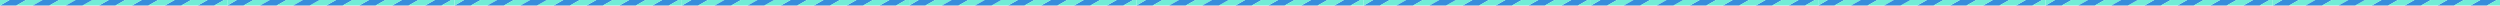 <?xml version="1.0" encoding="UTF-8"?> <svg xmlns="http://www.w3.org/2000/svg" id="Layer_2" viewBox="0 0 5006.34 11.12"><defs><style> .cls-1 { fill: #72edd6; } .cls-2 { fill: #378ddb; } </style></defs><g id="_Слой_1" data-name="Слой_1"><g><polygon class="cls-2" points="19.06 0 0 11.12 32.42 11.12 52.18 0 19.06 0"></polygon><polygon class="cls-1" points="52.18 0 32.42 11.12 65.53 11.12 85.3 0 52.18 0"></polygon><polygon class="cls-2" points="85.3 0 65.53 11.12 98.65 11.12 118.41 0 85.3 0"></polygon><polygon class="cls-2" points="217.78 0 198.02 11.12 230.9 11.12 250.67 0 217.78 0"></polygon><polygon class="cls-1" points="118.41 0 98.65 11.12 131.76 11.12 151.53 0 118.41 0"></polygon><polygon class="cls-1" points="217.55 0 184.67 0 164.9 11.12 197.79 11.12 198.02 11.12 217.78 0 217.55 0"></polygon><polygon class="cls-2" points="283.8 0 264.03 11.12 296.8 11.12 316.57 0 283.8 0"></polygon><polygon class="cls-1" points="283.57 0 250.68 0 230.92 11.12 263.8 11.12 264.03 11.12 283.8 0 283.57 0"></polygon><polygon class="cls-2" points="349.68 0 329.92 11.12 362.8 11.12 382.57 0 349.68 0"></polygon><polygon class="cls-1" points="349.45 0 316.68 0 316.57 0 296.8 11.12 296.92 11.12 329.69 11.12 329.92 11.12 349.68 0 349.45 0"></polygon><polygon class="cls-2" points="415.68 0 395.92 11.12 428.8 11.12 448.57 0 415.68 0"></polygon><polygon class="cls-1" points="415.45 0 382.57 0 382.57 0 362.8 11.12 362.81 11.12 395.69 11.12 395.92 11.12 415.68 0 415.45 0"></polygon><polygon class="cls-1" points="455.12 0 448.57 0 448.57 0 428.8 11.12 428.81 11.12 455.12 11.12 455.12 11.12 455.12 11.12 455.12 0"></polygon><polygon class="cls-2" points="151.53 0 131.76 11.12 164.88 11.12 184.65 0 151.53 0"></polygon><polygon class="cls-1" points="0 0 0 11.12 19.06 0 0 0"></polygon><polygon class="cls-2" points="474.19 0 455.12 11.12 487.54 11.12 507.3 0 474.19 0"></polygon><polygon class="cls-1" points="507.3 0 487.54 11.12 520.65 11.12 540.42 0 507.3 0"></polygon><polygon class="cls-2" points="540.42 0 520.65 11.12 553.77 11.12 573.53 0 540.42 0"></polygon><polygon class="cls-2" points="672.9 0 653.14 11.12 686.03 11.12 705.79 0 672.9 0"></polygon><polygon class="cls-1" points="573.53 0 553.77 11.12 586.89 11.12 606.65 0 573.53 0"></polygon><polygon class="cls-1" points="672.67 0 639.79 0 620.02 11.12 652.91 11.12 653.14 11.12 672.9 0 672.67 0"></polygon><polygon class="cls-2" points="738.92 0 719.15 11.12 751.92 11.12 771.69 0 738.92 0"></polygon><polygon class="cls-1" points="738.69 0 705.8 0 686.04 11.12 718.92 11.12 719.15 11.12 738.92 0 738.69 0"></polygon><polygon class="cls-2" points="804.81 0 785.04 11.12 817.93 11.12 837.69 0 804.81 0"></polygon><polygon class="cls-1" points="804.58 0 771.81 0 771.69 0 751.92 11.12 752.04 11.12 784.81 11.12 785.04 11.12 804.81 0 804.58 0"></polygon><polygon class="cls-2" points="870.81 0 851.04 11.12 883.93 11.12 903.69 0 870.81 0"></polygon><polygon class="cls-1" points="870.58 0 837.69 0 837.69 0 817.93 11.12 817.93 11.12 850.81 11.12 851.04 11.12 870.81 0 870.58 0"></polygon><polygon class="cls-1" points="910.24 0 903.69 0 903.69 0 883.93 11.12 883.93 11.12 910.24 11.12 910.24 0"></polygon><polygon class="cls-2" points="606.65 0 586.89 11.12 620 11.12 639.77 0 606.65 0"></polygon><polygon class="cls-1" points="474.18 0 455.12 0 455.12 0 455.12 11.12 474.18 0"></polygon><polygon class="cls-2" points="929.31 0 910.24 11.12 942.66 11.12 962.42 0 929.31 0"></polygon><polygon class="cls-1" points="962.42 0 942.66 11.12 975.78 11.12 995.54 0 962.42 0"></polygon><polygon class="cls-2" points="995.54 0 975.78 11.12 1008.89 11.12 1028.66 0 995.54 0"></polygon><polygon class="cls-2" points="1128.03 0 1108.26 11.12 1141.15 11.12 1160.91 0 1128.03 0"></polygon><polygon class="cls-1" points="1028.66 0 1008.89 11.12 1042.01 11.12 1061.77 0 1028.66 0"></polygon><polygon class="cls-1" points="1127.8 0 1094.91 0 1075.14 11.12 1108.03 11.12 1108.26 11.12 1128.03 0 1127.8 0"></polygon><polygon class="cls-2" points="1194.04 0 1174.28 11.12 1207.05 11.12 1226.81 0 1194.04 0"></polygon><polygon class="cls-1" points="1193.81 0 1160.92 0 1141.16 11.12 1174.05 11.12 1174.28 11.12 1194.04 0 1193.81 0"></polygon><polygon class="cls-2" points="1259.93 0 1240.16 11.12 1273.05 11.12 1292.81 0 1259.93 0"></polygon><polygon class="cls-1" points="1259.7 0 1226.93 0 1226.81 0 1207.05 11.12 1207.16 11.12 1239.93 11.12 1240.16 11.12 1259.93 0 1259.7 0"></polygon><polygon class="cls-2" points="1325.93 0 1306.16 11.12 1339.05 11.12 1358.81 0 1325.93 0"></polygon><polygon class="cls-1" points="1325.7 0 1292.81 0 1292.81 0 1273.05 11.12 1273.05 11.12 1305.93 11.12 1306.16 11.12 1325.93 0 1325.7 0"></polygon><polygon class="cls-1" points="1365.36 0 1358.81 0 1358.81 0 1339.05 11.12 1339.05 11.12 1365.36 11.12 1365.36 11.12 1365.36 11.12 1365.36 0"></polygon><polygon class="cls-2" points="1061.77 0 1042.01 11.12 1075.12 11.12 1094.89 0 1061.77 0"></polygon><polygon class="cls-1" points="929.3 0 910.24 0 910.24 11.12 929.3 0"></polygon><polygon class="cls-2" points="1384.43 0 1365.36 11.12 1397.78 11.12 1417.55 0 1384.43 0"></polygon><polygon class="cls-1" points="1417.55 0 1397.78 11.12 1430.9 11.12 1450.66 0 1417.55 0"></polygon><polygon class="cls-2" points="1450.66 0 1430.9 11.12 1464.01 11.12 1483.78 0 1450.66 0"></polygon><polygon class="cls-2" points="1583.15 0 1563.38 11.12 1596.27 11.12 1616.03 0 1583.15 0"></polygon><polygon class="cls-1" points="1483.78 0 1464.01 11.12 1497.13 11.12 1516.89 0 1483.78 0"></polygon><polygon class="cls-1" points="1582.92 0 1550.03 0 1530.27 11.12 1563.15 11.12 1563.38 11.12 1583.15 0 1582.92 0"></polygon><polygon class="cls-2" points="1649.16 0 1629.4 11.12 1662.17 11.12 1681.93 0 1649.16 0"></polygon><polygon class="cls-1" points="1648.93 0 1616.05 0 1596.28 11.12 1629.17 11.12 1629.4 11.12 1649.16 0 1648.93 0"></polygon><polygon class="cls-2" points="1715.05 0 1695.28 11.12 1728.17 11.12 1747.93 0 1715.05 0"></polygon><polygon class="cls-1" points="1714.82 0 1682.05 0 1681.93 0 1662.17 11.12 1662.28 11.12 1695.05 11.12 1695.28 11.12 1715.05 0 1714.82 0"></polygon><polygon class="cls-2" points="1781.05 0 1761.28 11.12 1794.17 11.12 1813.93 0 1781.05 0"></polygon><polygon class="cls-1" points="1780.82 0 1747.94 0 1747.93 0 1728.17 11.12 1728.17 11.12 1761.06 11.12 1761.28 11.12 1781.05 0 1780.82 0"></polygon><polygon class="cls-1" points="1820.49 0 1813.94 0 1813.93 0 1794.17 11.12 1794.17 11.12 1820.49 11.12 1820.49 0"></polygon><polygon class="cls-2" points="1516.89 0 1497.13 11.12 1530.25 11.12 1550.01 0 1516.89 0"></polygon><polygon class="cls-1" points="1384.43 0 1365.36 0 1365.36 0 1365.36 11.12 1384.43 0"></polygon><polygon class="cls-2" points="1839.55 0 1820.49 11.12 1852.9 11.12 1872.67 0 1839.55 0"></polygon><polygon class="cls-1" points="1872.67 0 1852.9 11.12 1886.02 11.12 1905.78 0 1872.67 0"></polygon><polygon class="cls-2" points="1905.78 0 1886.02 11.12 1919.14 11.12 1938.9 0 1905.78 0"></polygon><polygon class="cls-2" points="2038.27 0 2018.5 11.12 2051.39 11.12 2071.16 0 2038.27 0"></polygon><polygon class="cls-1" points="1938.9 0 1919.14 11.12 1952.25 11.12 1972.02 0 1938.9 0"></polygon><polygon class="cls-1" points="2038.04 0 2005.15 0 1985.39 11.12 2018.27 11.12 2018.5 11.12 2038.27 0 2038.04 0"></polygon><polygon class="cls-2" points="2104.28 0 2084.52 11.12 2117.29 11.12 2137.05 0 2104.28 0"></polygon><polygon class="cls-1" points="2104.05 0 2071.17 0 2051.4 11.12 2084.29 11.12 2084.52 11.12 2104.28 0 2104.05 0"></polygon><polygon class="cls-2" points="2170.17 0 2150.41 11.12 2183.29 11.12 2203.05 0 2170.17 0"></polygon><polygon class="cls-1" points="2169.94 0 2137.17 0 2137.05 0 2117.29 11.12 2117.41 11.12 2150.18 11.12 2150.41 11.12 2170.17 0 2169.94 0"></polygon><polygon class="cls-2" points="2236.17 0 2216.41 11.12 2249.29 11.12 2269.06 0 2236.17 0"></polygon><polygon class="cls-1" points="2235.94 0 2203.06 0 2203.05 0 2183.29 11.12 2183.29 11.12 2216.18 11.12 2216.41 11.12 2236.17 0 2235.94 0"></polygon><polygon class="cls-1" points="2275.61 0 2269.06 0 2269.06 0 2249.29 11.12 2249.29 11.12 2275.61 11.12 2275.61 11.12 2275.61 11.12 2275.61 0"></polygon><polygon class="cls-2" points="1972.02 0 1952.25 11.12 1985.37 11.12 2005.13 0 1972.02 0"></polygon><polygon class="cls-1" points="1839.55 0 1820.49 0 1820.49 11.12 1839.55 0"></polygon><polygon class="cls-2" points="2294.67 0 2275.61 11.12 2308.02 11.12 2327.79 0 2294.67 0"></polygon><polygon class="cls-1" points="2327.79 0 2308.02 11.12 2341.14 11.12 2360.91 0 2327.79 0"></polygon><polygon class="cls-2" points="2360.91 0 2341.14 11.12 2374.26 11.12 2394.02 0 2360.91 0"></polygon><polygon class="cls-2" points="2493.39 0 2473.63 11.12 2506.51 11.12 2526.28 0 2493.39 0"></polygon><polygon class="cls-1" points="2394.02 0 2374.26 11.12 2407.37 11.12 2427.14 0 2394.02 0"></polygon><polygon class="cls-1" points="2493.16 0 2460.27 0 2440.51 11.12 2473.4 11.12 2473.63 11.12 2493.39 0 2493.16 0"></polygon><polygon class="cls-2" points="2559.41 0 2539.64 11.12 2572.41 11.12 2592.18 0 2559.41 0"></polygon><polygon class="cls-1" points="2559.18 0 2526.29 0 2506.52 11.12 2539.41 11.12 2539.64 11.12 2559.41 0 2559.18 0"></polygon><polygon class="cls-2" points="2625.29 0 2605.53 11.12 2638.41 11.12 2658.18 0 2625.29 0"></polygon><polygon class="cls-1" points="2625.06 0 2592.29 0 2592.18 0 2572.41 11.12 2572.53 11.12 2605.3 11.12 2605.53 11.12 2625.29 0 2625.06 0"></polygon><polygon class="cls-2" points="2691.29 0 2671.53 11.12 2704.41 11.12 2724.18 0 2691.29 0"></polygon><polygon class="cls-1" points="2691.06 0 2658.18 0 2658.18 0 2638.41 11.12 2638.41 11.12 2671.3 11.12 2671.53 11.12 2691.29 0 2691.06 0"></polygon><polygon class="cls-1" points="2730.73 0 2724.18 0 2724.18 0 2704.41 11.12 2704.41 11.12 2730.73 11.12 2730.73 0"></polygon><polygon class="cls-2" points="2427.14 0 2407.37 11.12 2440.49 11.12 2460.25 0 2427.14 0"></polygon><polygon class="cls-1" points="2294.67 0 2275.61 0 2275.61 0 2275.61 11.12 2294.67 0"></polygon><polygon class="cls-2" points="2749.79 0 2730.73 11.12 2763.15 11.12 2782.91 0 2749.79 0"></polygon><polygon class="cls-1" points="2782.91 0 2763.15 11.12 2796.26 11.12 2816.03 0 2782.91 0"></polygon><polygon class="cls-2" points="2816.03 0 2796.26 11.12 2829.38 11.12 2849.14 0 2816.03 0"></polygon><polygon class="cls-2" points="2948.51 0 2928.75 11.12 2961.63 11.12 2981.4 0 2948.51 0"></polygon><polygon class="cls-1" points="2849.14 0 2829.38 11.12 2862.49 11.12 2882.26 0 2849.14 0"></polygon><polygon class="cls-1" points="2948.28 0 2915.4 0 2895.63 11.12 2928.52 11.12 2928.75 11.12 2948.51 0 2948.28 0"></polygon><polygon class="cls-2" points="3014.53 0 2994.76 11.12 3027.53 11.12 3047.3 0 3014.53 0"></polygon><polygon class="cls-1" points="3014.3 0 2981.41 0 2961.65 11.12 2994.53 11.12 2994.76 11.12 3014.53 0 3014.3 0"></polygon><polygon class="cls-2" points="3080.41 0 3060.65 11.12 3093.53 11.12 3113.3 0 3080.41 0"></polygon><polygon class="cls-1" points="3080.18 0 3047.41 0 3047.3 0 3027.53 11.12 3027.65 11.12 3060.42 11.12 3060.65 11.12 3080.41 0 3080.18 0"></polygon><polygon class="cls-2" points="3146.41 0 3126.65 11.12 3159.53 11.12 3179.3 0 3146.41 0"></polygon><polygon class="cls-1" points="3146.18 0 3113.3 0 3113.3 0 3093.53 11.12 3093.54 11.12 3126.42 11.12 3126.65 11.12 3146.41 0 3146.18 0"></polygon><polygon class="cls-1" points="3185.85 0 3179.3 0 3179.3 0 3159.53 11.12 3159.54 11.12 3185.85 11.12 3185.85 11.12 3185.85 11.12 3185.85 0"></polygon><polygon class="cls-2" points="2882.26 0 2862.49 11.12 2895.61 11.12 2915.38 0 2882.26 0"></polygon><polygon class="cls-1" points="2749.79 0 2730.73 0 2730.73 11.12 2749.79 0"></polygon><polygon class="cls-2" points="3204.92 0 3185.85 11.12 3218.27 11.12 3238.03 0 3204.92 0"></polygon><polygon class="cls-1" points="3238.03 0 3218.27 11.12 3251.38 11.12 3271.15 0 3238.03 0"></polygon><polygon class="cls-2" points="3271.15 0 3251.38 11.12 3284.5 11.12 3304.26 0 3271.15 0"></polygon><polygon class="cls-2" points="3403.63 0 3383.87 11.12 3416.76 11.12 3436.52 0 3403.63 0"></polygon><polygon class="cls-1" points="3304.26 0 3284.5 11.12 3317.62 11.12 3337.38 0 3304.26 0"></polygon><polygon class="cls-1" points="3403.4 0 3370.52 0 3350.75 11.12 3383.64 11.12 3383.87 11.12 3403.63 0 3403.4 0"></polygon><polygon class="cls-2" points="3469.65 0 3449.88 11.12 3482.66 11.12 3502.42 0 3469.65 0"></polygon><polygon class="cls-1" points="3469.42 0 3436.53 0 3416.77 11.12 3449.65 11.12 3449.88 11.12 3469.65 0 3469.42 0"></polygon><polygon class="cls-2" points="3535.54 0 3515.77 11.12 3548.66 11.12 3568.42 0 3535.54 0"></polygon><polygon class="cls-1" points="3535.31 0 3502.54 0 3502.42 0 3482.66 11.12 3482.77 11.12 3515.54 11.12 3515.77 11.12 3535.54 0 3535.31 0"></polygon><polygon class="cls-2" points="3601.54 0 3581.77 11.12 3614.66 11.12 3634.42 0 3601.54 0"></polygon><polygon class="cls-1" points="3601.31 0 3568.42 0 3568.42 0 3548.66 11.12 3548.66 11.12 3581.54 11.12 3581.77 11.12 3601.54 0 3601.31 0"></polygon><polygon class="cls-1" points="3640.97 0 3634.42 0 3634.42 0 3614.66 11.12 3614.66 11.12 3640.97 11.12 3640.97 11.12 3640.97 0"></polygon><polygon class="cls-2" points="3337.38 0 3317.62 11.12 3350.73 11.12 3370.5 0 3337.38 0"></polygon><polygon class="cls-1" points="3204.91 0 3185.85 0 3185.85 0 3185.85 11.12 3204.91 0"></polygon><polygon class="cls-2" points="3660.04 0 3640.97 11.12 3673.39 11.12 3693.15 0 3660.04 0"></polygon><polygon class="cls-1" points="3693.15 0 3673.39 11.12 3706.51 11.12 3726.27 0 3693.15 0"></polygon><polygon class="cls-2" points="3726.27 0 3706.51 11.12 3739.62 11.12 3759.39 0 3726.27 0"></polygon><polygon class="cls-2" points="3858.76 0 3838.99 11.12 3871.88 11.12 3891.64 0 3858.76 0"></polygon><polygon class="cls-1" points="3759.39 0 3739.62 11.12 3772.74 11.12 3792.5 0 3759.39 0"></polygon><polygon class="cls-1" points="3858.53 0 3825.64 0 3805.87 11.12 3838.76 11.12 3838.99 11.12 3858.76 0 3858.53 0"></polygon><polygon class="cls-2" points="3924.77 0 3905.01 11.12 3937.78 11.12 3957.54 0 3924.77 0"></polygon><polygon class="cls-1" points="3924.54 0 3891.65 0 3871.89 11.12 3904.78 11.12 3905.01 11.12 3924.77 0 3924.54 0"></polygon><polygon class="cls-2" points="3990.66 0 3970.89 11.12 4003.78 11.12 4023.54 0 3990.66 0"></polygon><polygon class="cls-1" points="3990.43 0 3957.66 0 3957.54 0 3937.78 11.12 3937.89 11.12 3970.66 11.12 3970.89 11.12 3990.66 0 3990.43 0"></polygon><polygon class="cls-2" points="4056.66 0 4036.89 11.12 4069.78 11.12 4089.54 0 4056.66 0"></polygon><polygon class="cls-1" points="4056.43 0 4023.54 0 4023.54 0 4003.78 11.12 4003.78 11.12 4036.66 11.12 4036.89 11.12 4056.66 0 4056.43 0"></polygon><polygon class="cls-1" points="4096.09 0 4089.54 0 4089.54 0 4069.78 11.12 4069.78 11.12 4096.09 11.12 4096.09 0"></polygon><polygon class="cls-2" points="3792.5 0 3772.74 11.12 3805.85 11.12 3825.62 0 3792.5 0"></polygon><polygon class="cls-1" points="3660.03 0 3640.97 0 3640.97 0 3640.97 11.12 3660.03 0"></polygon><polygon class="cls-2" points="4115.16 0 4096.09 11.12 4128.51 11.12 4148.28 0 4115.16 0"></polygon><polygon class="cls-1" points="4148.28 0 4128.51 11.12 4161.63 11.12 4181.39 0 4148.28 0"></polygon><polygon class="cls-2" points="4181.39 0 4161.63 11.12 4194.74 11.12 4214.51 0 4181.39 0"></polygon><polygon class="cls-2" points="4313.88 0 4294.11 11.12 4327 11.12 4346.76 0 4313.88 0"></polygon><polygon class="cls-1" points="4214.51 0 4194.74 11.12 4227.86 11.12 4247.62 0 4214.51 0"></polygon><polygon class="cls-1" points="4313.65 0 4280.76 0 4261 11.12 4293.88 11.12 4294.11 11.12 4313.88 0 4313.65 0"></polygon><polygon class="cls-2" points="4379.89 0 4360.13 11.12 4392.9 11.12 4412.66 0 4379.89 0"></polygon><polygon class="cls-1" points="4379.66 0 4346.78 0 4327.01 11.12 4359.9 11.12 4360.13 11.12 4379.89 0 4379.66 0"></polygon><polygon class="cls-2" points="4445.78 0 4426.01 11.12 4458.9 11.12 4478.66 0 4445.78 0"></polygon><polygon class="cls-1" points="4445.55 0 4412.78 0 4412.66 0 4392.9 11.12 4393.01 11.12 4425.78 11.12 4426.01 11.12 4445.78 0 4445.55 0"></polygon><polygon class="cls-2" points="4511.78 0 4492.01 11.12 4524.9 11.12 4544.66 0 4511.78 0"></polygon><polygon class="cls-1" points="4511.55 0 4478.67 0 4478.66 0 4458.9 11.12 4458.9 11.12 4491.79 11.12 4492.01 11.12 4511.78 0 4511.55 0"></polygon><polygon class="cls-1" points="4551.22 0 4544.67 0 4544.66 0 4524.9 11.12 4524.9 11.12 4551.22 11.12 4551.22 11.12 4551.22 11.12 4551.22 0"></polygon><polygon class="cls-2" points="4247.62 0 4227.86 11.12 4260.98 11.12 4280.74 0 4247.62 0"></polygon><polygon class="cls-1" points="4115.16 0 4096.09 0 4096.09 11.12 4115.16 0"></polygon><polygon class="cls-2" points="4570.28 0 4551.22 11.12 4583.63 11.12 4603.4 0 4570.28 0"></polygon><polygon class="cls-1" points="4603.4 0 4583.63 11.12 4616.75 11.12 4636.51 0 4603.4 0"></polygon><polygon class="cls-2" points="4636.51 0 4616.75 11.12 4649.87 11.12 4669.63 0 4636.51 0"></polygon><polygon class="cls-2" points="4769 0 4749.23 11.12 4782.12 11.12 4801.89 0 4769 0"></polygon><polygon class="cls-1" points="4669.63 0 4649.87 11.12 4682.98 11.12 4702.75 0 4669.63 0"></polygon><polygon class="cls-1" points="4768.77 0 4735.88 0 4716.12 11.12 4749 11.12 4749.23 11.12 4769 0 4768.77 0"></polygon><polygon class="cls-2" points="4835.01 0 4815.25 11.12 4848.02 11.12 4867.78 0 4835.01 0"></polygon><polygon class="cls-1" points="4834.78 0 4801.9 0 4782.13 11.12 4815.02 11.12 4815.25 11.12 4835.01 0 4834.78 0"></polygon><polygon class="cls-2" points="4900.9 0 4881.14 11.12 4914.02 11.12 4933.79 0 4900.9 0"></polygon><polygon class="cls-1" points="4900.67 0 4867.9 0 4867.78 0 4848.02 11.12 4848.14 11.12 4880.91 11.12 4881.14 11.12 4900.9 0 4900.67 0"></polygon><polygon class="cls-2" points="4966.9 0 4947.14 11.12 4980.02 11.12 4999.79 0 4966.9 0"></polygon><polygon class="cls-1" points="4966.67 0 4933.79 0 4933.79 0 4914.02 11.12 4914.02 11.12 4946.91 11.12 4947.14 11.12 4966.9 0 4966.67 0"></polygon><polygon class="cls-1" points="4999.79 0 4999.79 0 4980.02 11.12 4980.02 11.12 5006.34 11.12 5006.34 0 4999.79 0"></polygon><polygon class="cls-2" points="4702.75 0 4682.98 11.12 4716.1 11.12 4735.86 0 4702.75 0"></polygon><polygon class="cls-1" points="4570.28 0 4551.22 0 4551.22 0 4551.22 11.12 4570.28 0"></polygon></g></g></svg> 